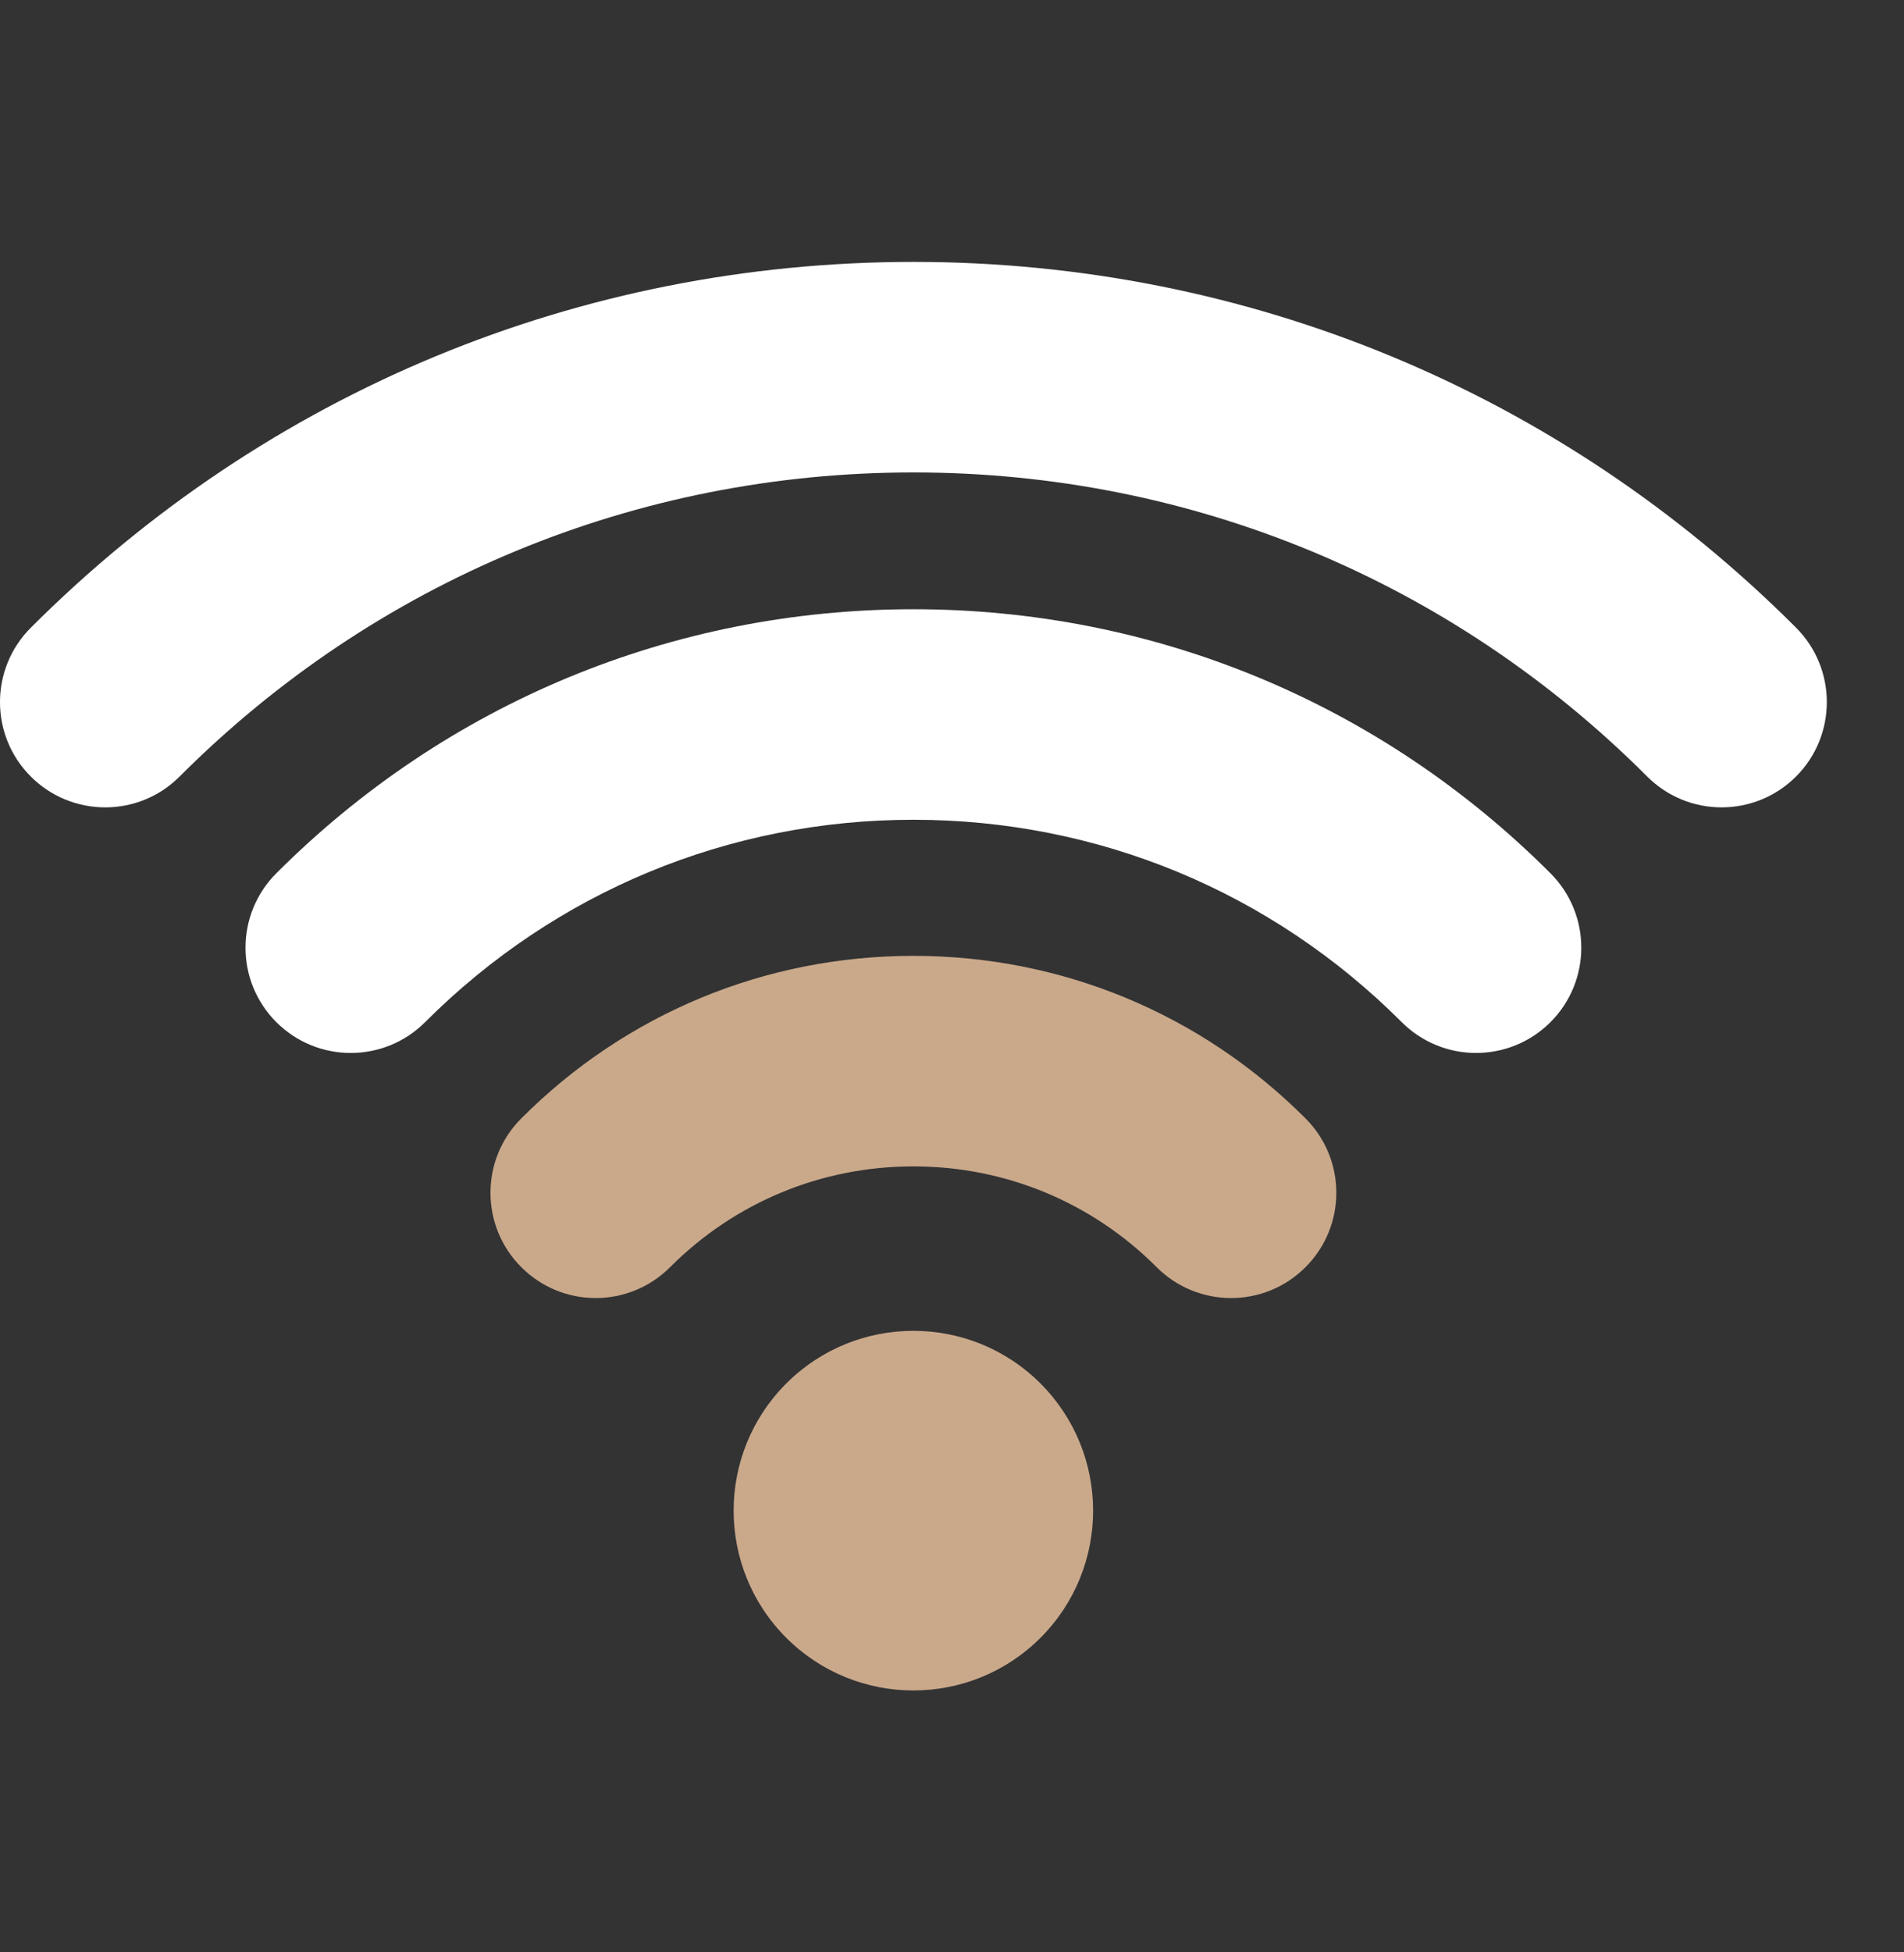<svg width="40" height="41" viewBox="0 0 40 41" fill="none" xmlns="http://www.w3.org/2000/svg">
<rect x="0" y="0" width="40" height="41" fill="#333333" stroke="none"/>
<path d="M16.518 29.053C15.044 30.528 15.044 32.919 16.518 34.394C17.993 35.868 20.384 35.868 21.859 34.394C23.333 32.919 23.333 30.528 21.859 29.053C20.384 27.579 17.993 27.579 16.518 29.053ZM19.189 20.073C16.077 20.073 13.15 21.285 10.952 23.486C10.088 24.349 10.088 25.748 10.952 26.611C11.815 27.475 13.213 27.475 14.077 26.611C15.441 25.246 17.257 24.494 19.189 24.494C21.12 24.494 22.936 25.246 24.3 26.611C24.505 26.817 24.749 26.98 25.017 27.091C25.285 27.202 25.573 27.259 25.863 27.259C26.43 27.259 26.994 27.043 27.426 26.611C28.29 25.748 28.29 24.349 27.426 23.486C25.227 21.285 22.3 20.073 19.189 20.073Z" fill="#CAA98B"/>
<path d="M19.19 12.794C14.133 12.794 9.38 14.764 5.805 18.339C4.942 19.202 4.942 20.602 5.805 21.465C6.669 22.328 8.068 22.328 8.931 21.465C11.671 18.724 15.315 17.215 19.19 17.215C23.064 17.215 26.708 18.724 29.448 21.465C29.653 21.67 29.896 21.833 30.164 21.944C30.432 22.055 30.72 22.113 31.01 22.112C31.577 22.112 32.142 21.896 32.573 21.465C33.436 20.602 33.436 19.202 32.573 18.339C28.998 14.764 24.247 12.794 19.19 12.794Z" fill="white"/>
<path d="M37.733 13.182C32.78 8.228 26.196 5.5 19.19 5.5C12.184 5.5 5.6 8.228 0.647 13.182C-0.216 14.045 -0.216 15.445 0.647 16.307C0.852 16.513 1.096 16.676 1.364 16.787C1.633 16.898 1.92 16.955 2.211 16.955C2.776 16.955 3.343 16.739 3.773 16.307C7.89 12.189 13.366 9.921 19.19 9.921C25.014 9.921 30.488 12.189 34.605 16.307C35.468 17.171 36.867 17.17 37.731 16.308C38.594 15.445 38.594 14.045 37.733 13.182Z" fill="white"/>
</svg>
